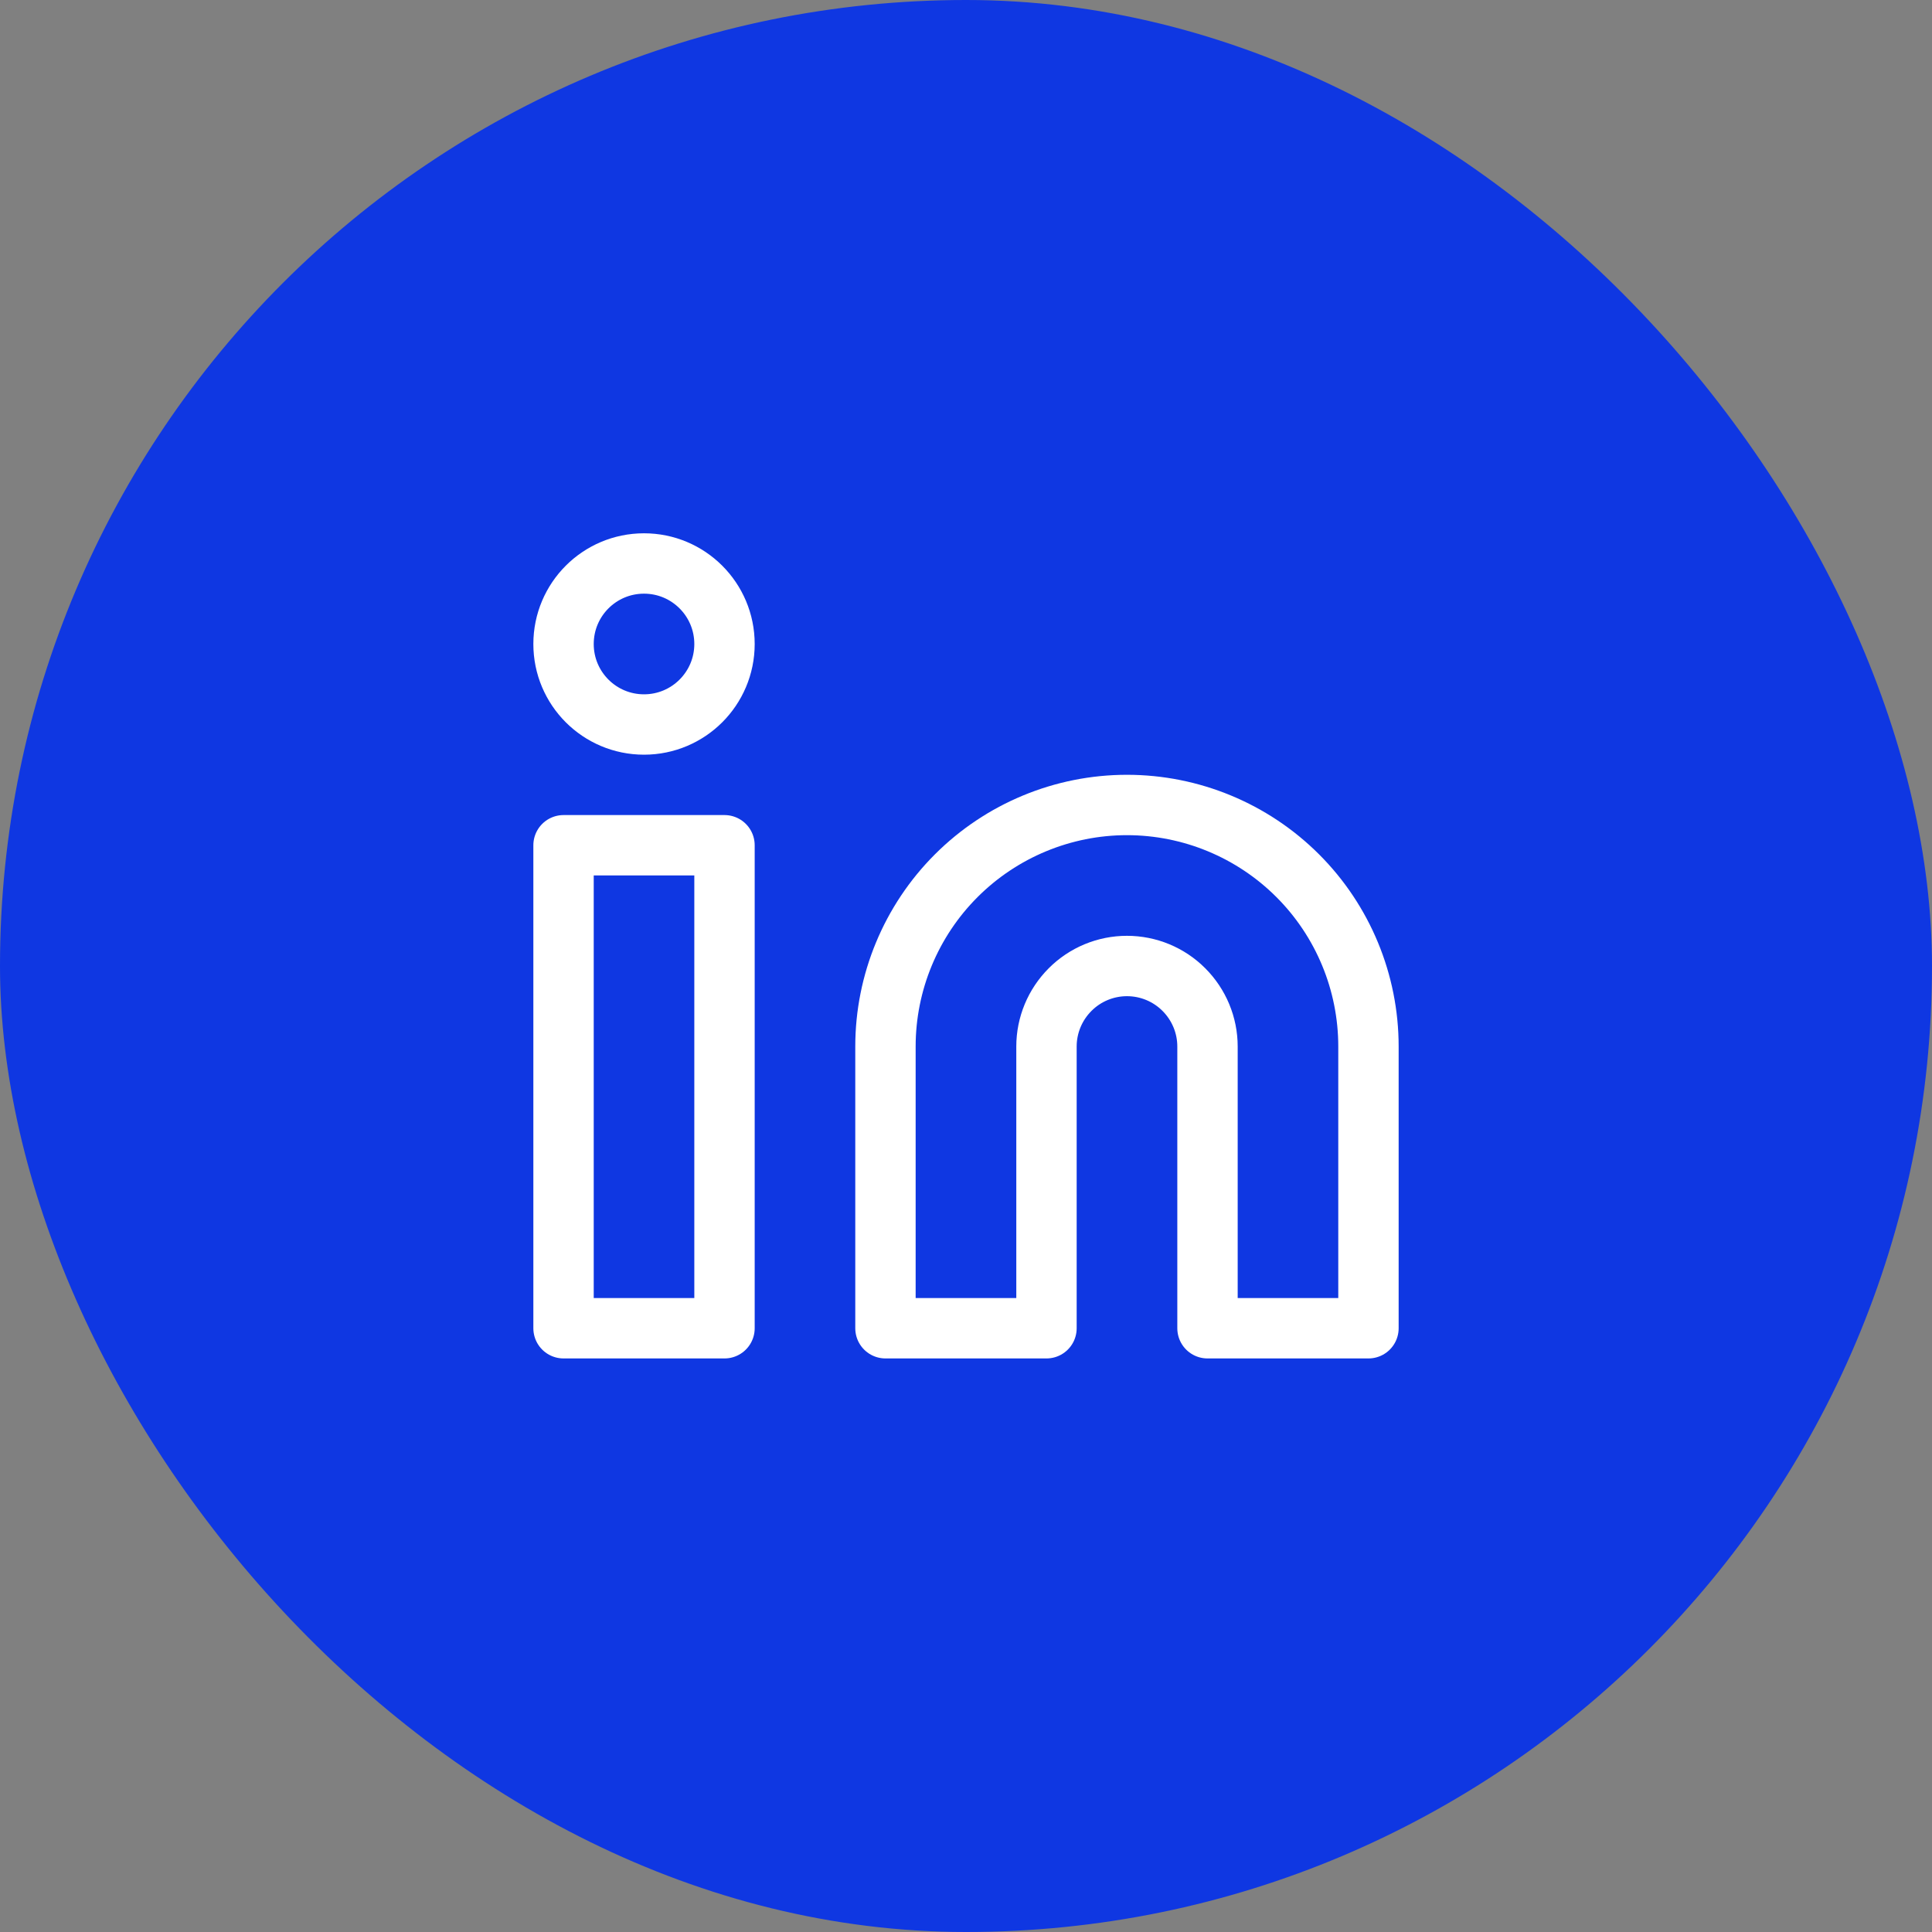 <svg width="32" height="32" viewBox="0 0 32 32" fill="none" xmlns="http://www.w3.org/2000/svg">
<rect x="0" y="0" width="32" height="32" fill="#808080" stroke="none"/>
<rect width="32" height="32" rx="16" fill="#0F37E2"/>
<path d="M18.666 13.333C19.727 13.333 20.745 13.755 21.495 14.505C22.245 15.255 22.666 16.273 22.666 17.333V22H20V17.333C20 16.98 19.859 16.641 19.609 16.391C19.359 16.14 19.02 16 18.666 16C18.313 16 17.974 16.14 17.724 16.391C17.474 16.641 17.333 16.98 17.333 17.333V22H14.666V17.333C14.666 16.273 15.088 15.255 15.838 14.505C16.588 13.755 17.606 13.333 18.666 13.333Z" stroke="white" stroke-linecap="round" stroke-linejoin="round"/>
<path d="M12 14H9.334V22H12V14Z" stroke="white" stroke-linecap="round" stroke-linejoin="round"/>
<path d="M10.667 12C11.403 12 12 11.403 12 10.667C12 9.93 11.403 9.333 10.667 9.333C9.93 9.333 9.334 9.93 9.334 10.667C9.334 11.403 9.93 12 10.667 12Z" stroke="white" stroke-linecap="round" stroke-linejoin="round"/>
</svg>
